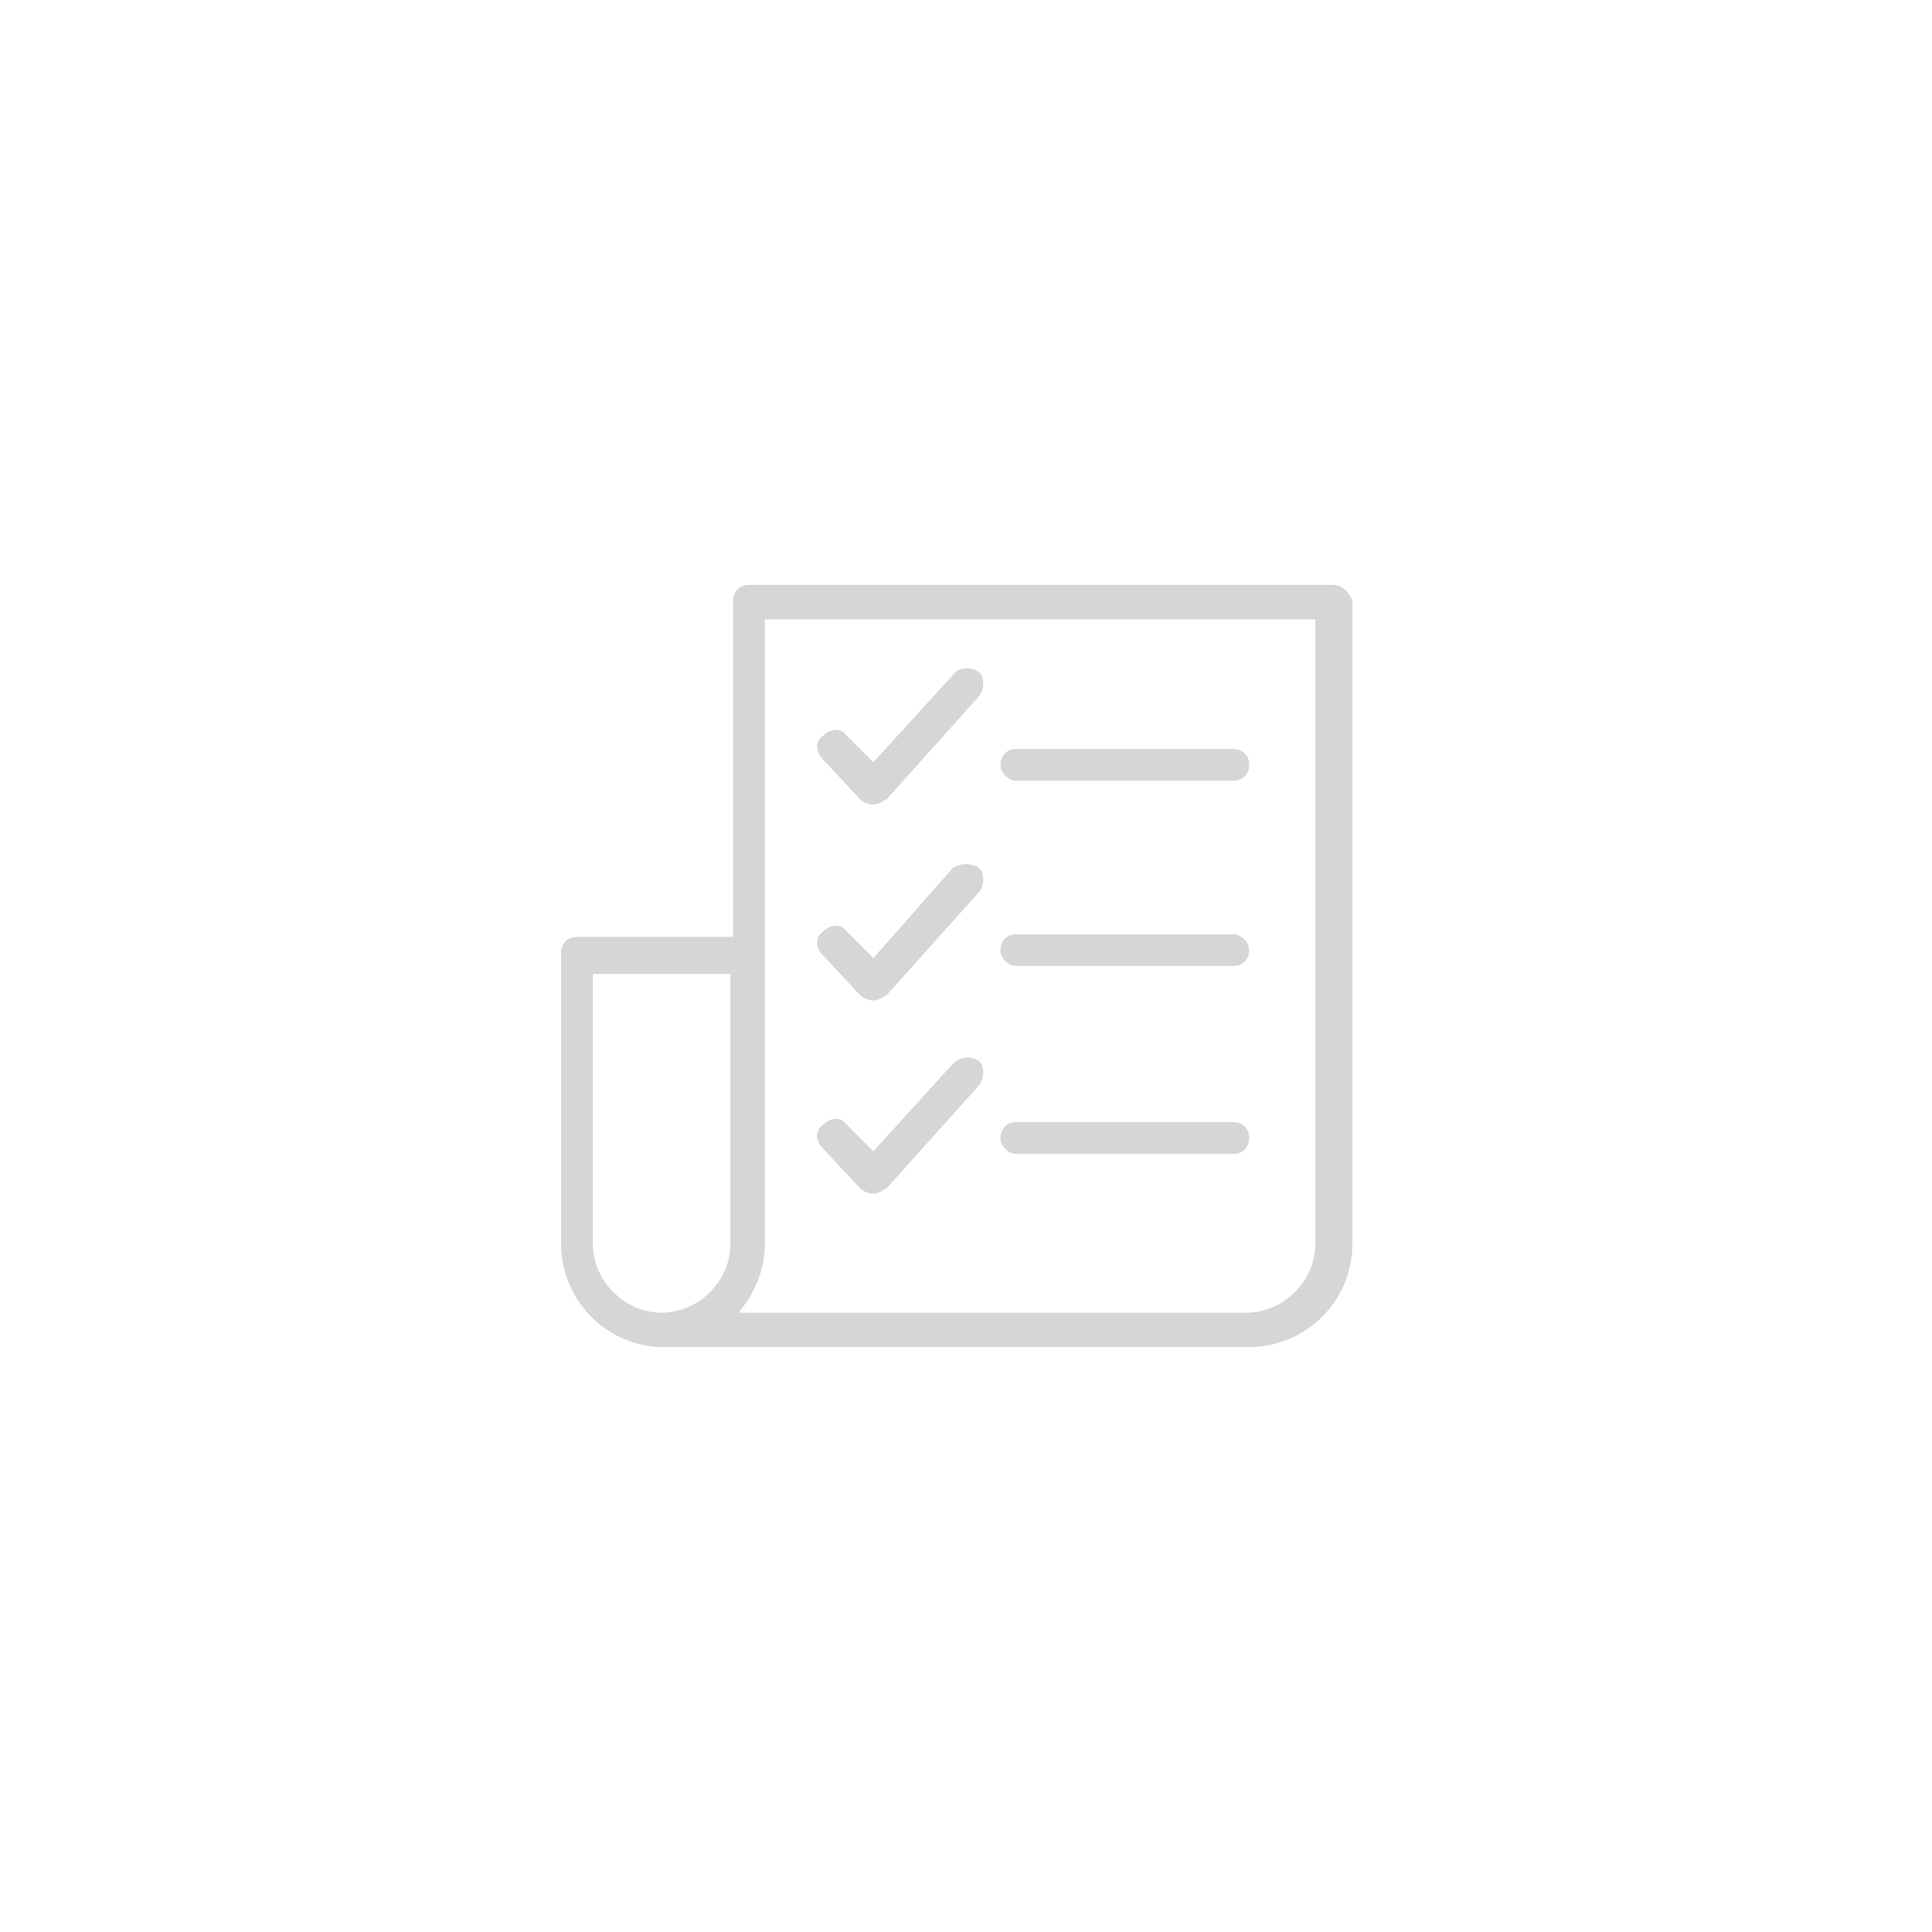 <?xml version="1.0" encoding="utf-8"?>
<!-- Generator: Adobe Illustrator 21.0.0, SVG Export Plug-In . SVG Version: 6.00 Build 0)  -->
<svg version="1.1" id="Layer_1" xmlns="http://www.w3.org/2000/svg" xmlns:xlink="http://www.w3.org/1999/xlink" x="0px" y="0px"
	 viewBox="0 0 73 73" style="enable-background:new 0 0 73 73;" xml:space="preserve">
<style type="text/css">
	.st0{fill:#D6D6D6;}
</style>
<g>
	<g>
		<path class="st0" d="M50.4,22.1H28.3c-0.4,0-0.6,0.3-0.6,0.6v12.7h-5.9c-0.4,0-0.6,0.3-0.6,0.6V47c0,2.1,1.7,3.9,3.9,3.9
			c0.1,0,22.1,0,22.1,0c2.1,0,3.9-1.7,3.9-3.9V22.7C51,22.4,50.7,22.1,50.4,22.1z M22.4,47V36.8h5.2V47c0,1.4-1.2,2.6-2.6,2.6
			C23.6,49.6,22.4,48.4,22.4,47z M49.7,47c0,1.4-1.2,2.6-2.6,2.6H27.9c0.6-0.7,1-1.6,1-2.6V23.4h20.8L49.7,47L49.7,47z"/>
		<path class="st0" d="M38.4,29.5h8.2c0.4,0,0.6-0.3,0.6-0.6c0-0.4-0.3-0.6-0.6-0.6h-8.2c-0.4,0-0.6,0.3-0.6,0.6
			C37.8,29.2,38.1,29.5,38.4,29.5z"/>
		<path class="st0" d="M38.4,36.5h8.2c0.4,0,0.6-0.3,0.6-0.6s-0.3-0.6-0.6-0.6h-8.2c-0.4,0-0.6,0.3-0.6,0.6S38.1,36.5,38.4,36.5z"/>
		<path class="st0" d="M38.4,43.6h8.2c0.4,0,0.6-0.3,0.6-0.6c0-0.4-0.3-0.6-0.6-0.6h-8.2c-0.4,0-0.6,0.3-0.6,0.6
			C37.8,43.3,38.1,43.6,38.4,43.6z"/>
		<path class="st0" d="M32.5,30.2c0.1,0.1,0.3,0.2,0.5,0.2c0,0,0,0,0,0c0.2,0,0.3-0.1,0.5-0.2l3.5-3.9c0.2-0.3,0.2-0.7,0-0.9
			c-0.3-0.2-0.7-0.2-0.9,0L33,28.8l-1-1c-0.2-0.3-0.6-0.3-0.9,0c-0.3,0.2-0.3,0.6,0,0.9L32.5,30.2z"/>
		<path class="st0" d="M36,32.8L33,36.2l-1-1c-0.2-0.3-0.6-0.3-0.9,0c-0.3,0.2-0.3,0.6,0,0.9l1.4,1.5c0.1,0.1,0.3,0.2,0.5,0.2
			c0,0,0,0,0,0c0.2,0,0.3-0.1,0.5-0.2l3.5-3.9c0.2-0.3,0.2-0.7,0-0.9C36.7,32.6,36.3,32.6,36,32.8z"/>
		<path class="st0" d="M36,40.2L33,43.5l-1-1c-0.2-0.3-0.6-0.3-0.9,0c-0.3,0.2-0.3,0.6,0,0.9l1.4,1.5c0.1,0.1,0.3,0.2,0.5,0.2
			c0,0,0,0,0,0c0.2,0,0.3-0.1,0.5-0.2L37,41c0.2-0.3,0.2-0.7,0-0.9C36.7,39.9,36.3,39.9,36,40.2z"/>
	</g>
</g>
</svg>
